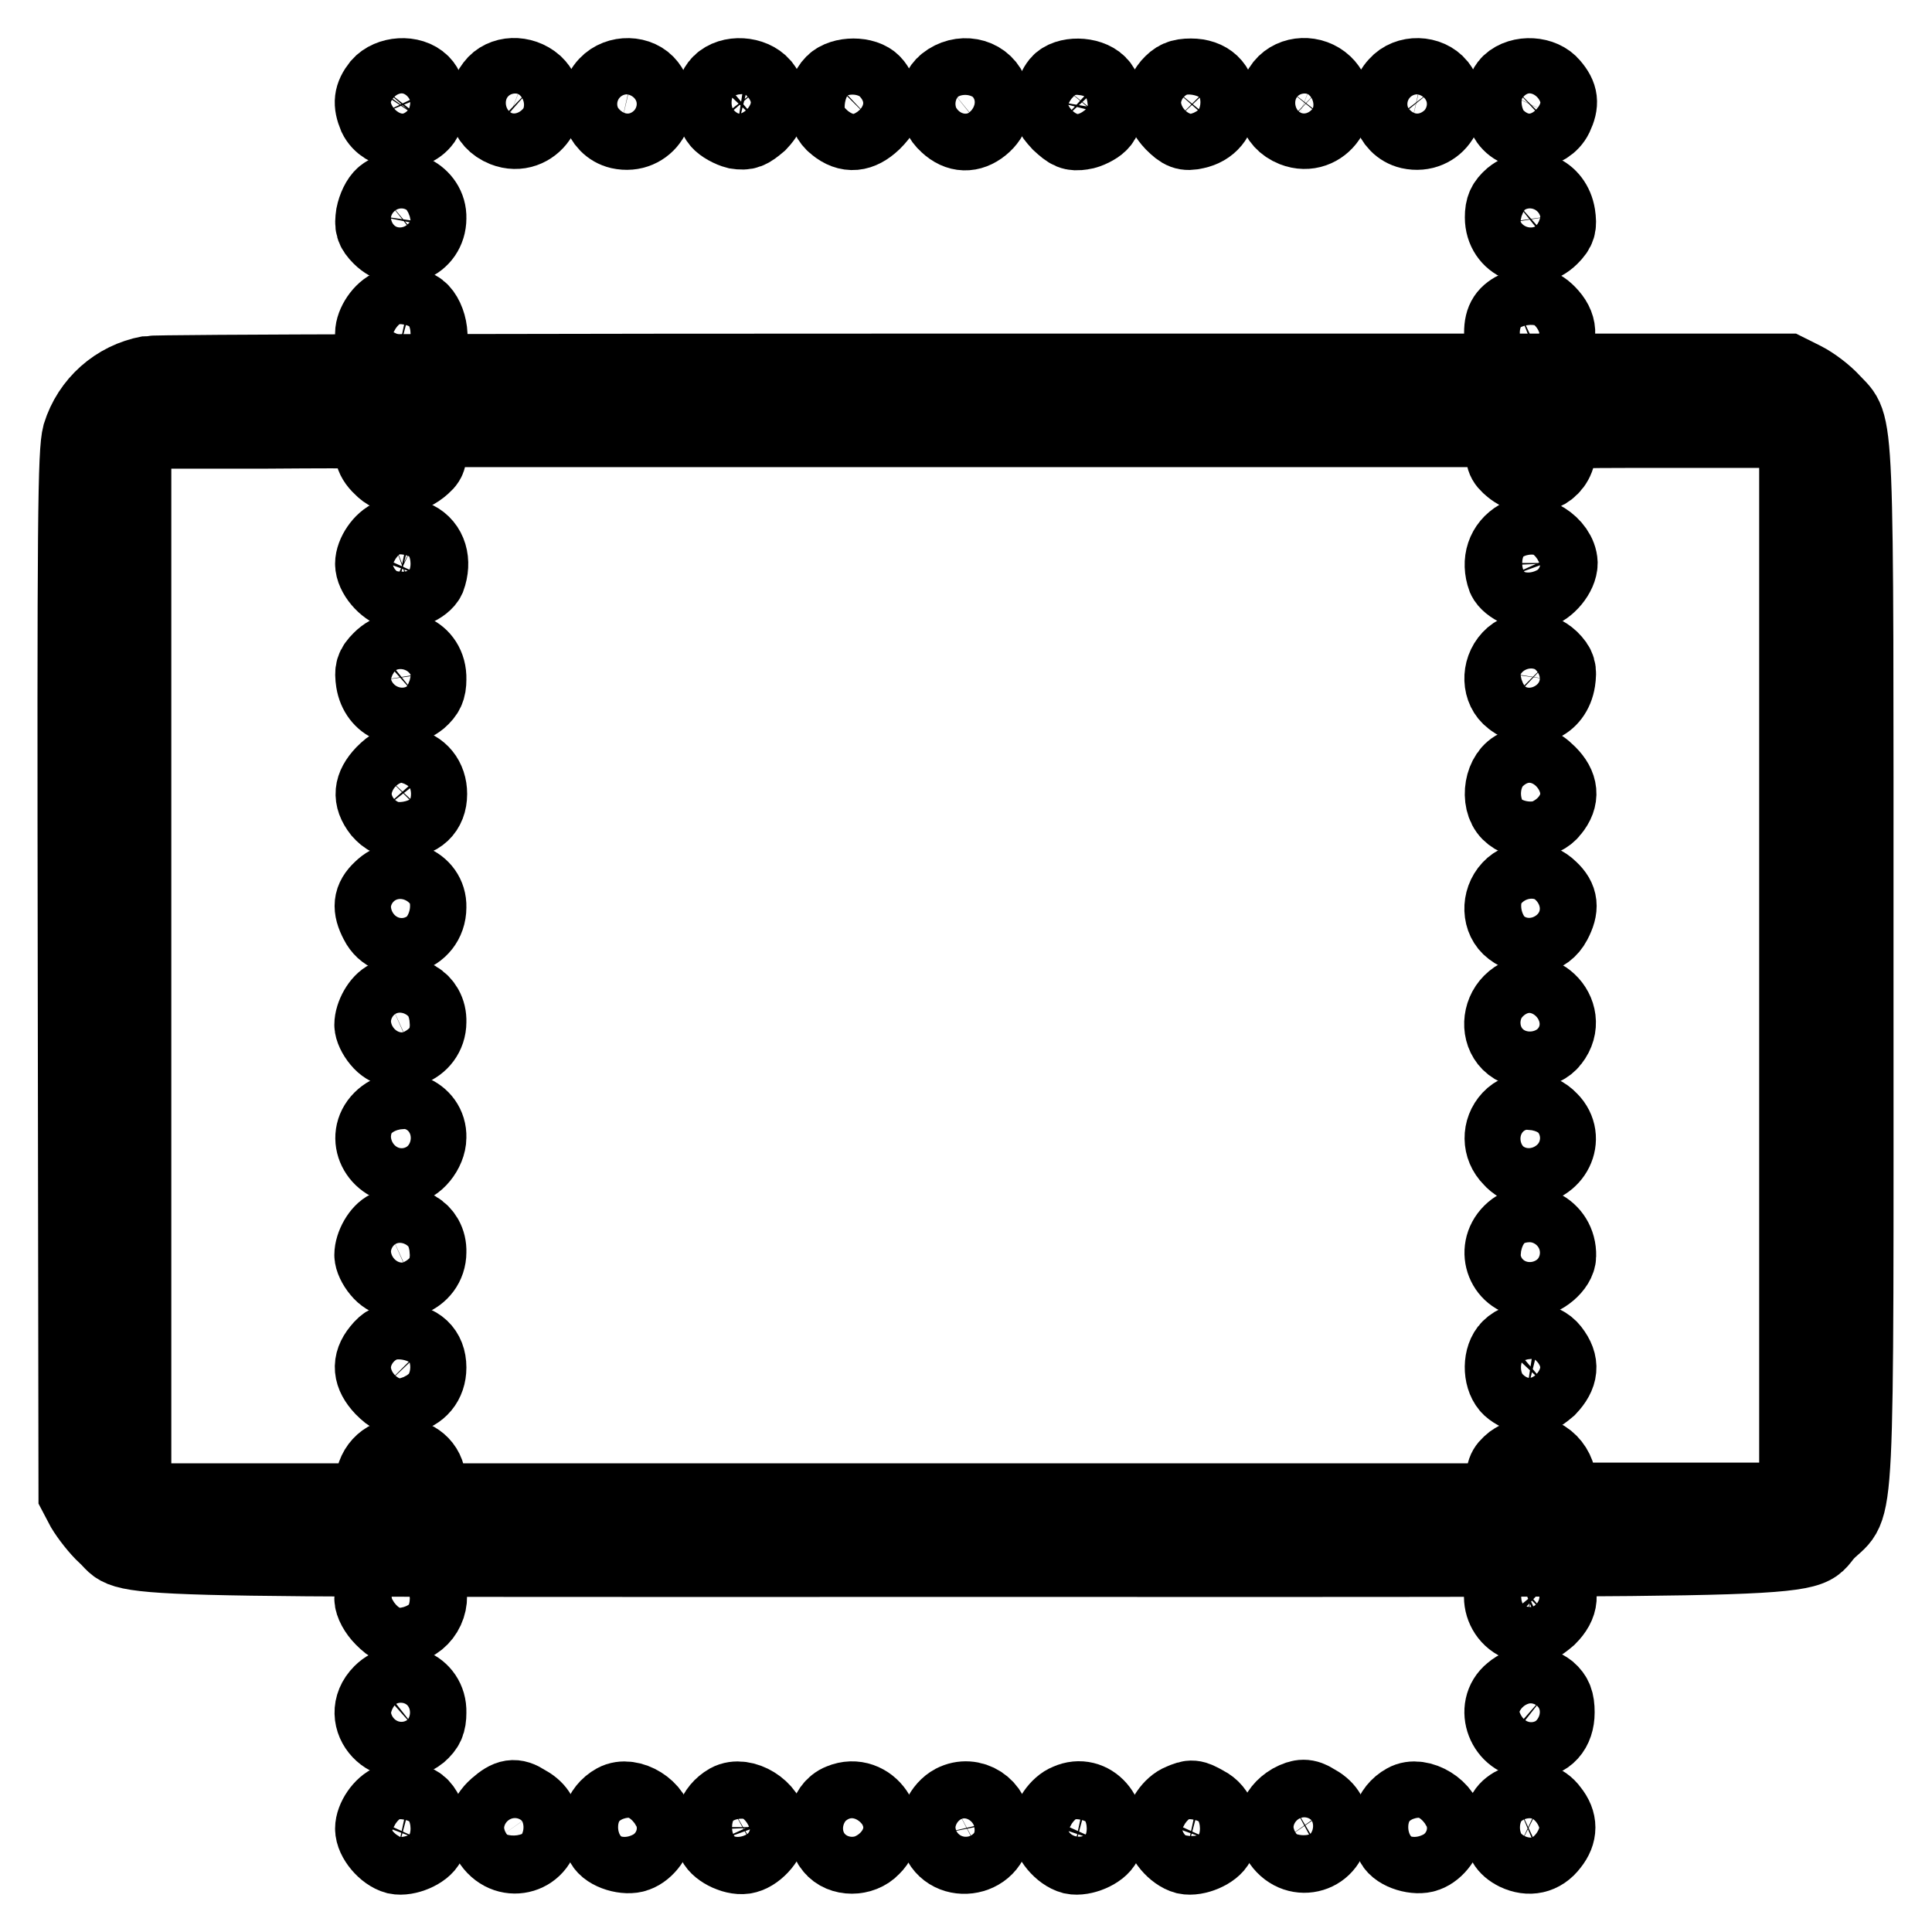 <?xml version="1.0" encoding="utf-8"?>
<!-- Svg Vector Icons : http://www.onlinewebfonts.com/icon -->
<!DOCTYPE svg PUBLIC "-//W3C//DTD SVG 1.1//EN" "http://www.w3.org/Graphics/SVG/1.1/DTD/svg11.dtd">
<svg version="1.1" xmlns="http://www.w3.org/2000/svg" xmlns:xlink="http://www.w3.org/1999/xlink" x="0px" y="0px" viewBox="0 0 256 256" enable-background="new 0 0 256 256" xml:space="preserve">
<g><g><g><path stroke-width="10" fill-opacity="0" stroke="#000000"  d="M50.3,11.3c-1.1,1.4-1.2,2.4-0.5,4.1c1.1,2.3,4.8,2.7,6.3,0.6c1-1.5,0.9-3.9-0.2-5C54.5,9.6,51.6,9.8,50.3,11.3z"/><path stroke-width="10" fill-opacity="0" stroke="#000000"  d="M65.4,11.3c-1.7,2.2-1.1,4.8,1.4,5.8c3.8,1.5,7-3.2,4.1-6C69.2,9.6,66.6,9.7,65.4,11.3z"/><path stroke-width="10" fill-opacity="0" stroke="#000000"  d="M80.4,11.2c-2,2.1-0.9,5.6,1.7,6.2c3.6,0.8,6.1-3.1,3.8-6.1C84.7,9.7,81.9,9.6,80.4,11.2z"/><path stroke-width="10" fill-opacity="0" stroke="#000000"  d="M95.4,11c-1.2,1.2-1.2,3.8-0.1,5.1c0.4,0.5,1.5,1.1,2.3,1.3c1.3,0.2,1.7,0,3-1.1c1.6-1.7,1.8-3.2,0.4-5C99.7,9.8,96.8,9.6,95.4,11z"/><path stroke-width="10" fill-opacity="0" stroke="#000000"  d="M110.4,11c-1.5,1.5-1.3,4.4,0.3,5.6c1.7,1.4,3.3,1.2,5-0.4c1.2-1.2,1.4-1.7,1.1-2.9c-0.1-0.8-0.7-1.9-1.1-2.3C114.6,9.8,111.6,9.8,110.4,11z"/><path stroke-width="10" fill-opacity="0" stroke="#000000"  d="M125.3,11c-1.6,1.3-1.5,4,0.2,5.5c1.5,1.4,3.1,1.4,4.6,0.2c1.5-1.2,1.9-3,1.1-4.6C130.2,9.9,127.3,9.4,125.3,11z"/><path stroke-width="10" fill-opacity="0" stroke="#000000"  d="M140.3,11c-0.4,0.5-0.9,1.5-1.1,2.3c-0.2,1.2,0,1.7,1.2,3c1.3,1.2,1.7,1.4,3,1.2c0.8-0.1,1.9-0.7,2.3-1.1c1.2-1.1,1.1-4.1-0.1-5.3C144.3,9.8,141.3,9.8,140.3,11z"/><path stroke-width="10" fill-opacity="0" stroke="#000000"  d="M155,11.3c-1.4,1.7-1.2,3.3,0.4,5c1.2,1.2,1.7,1.4,3,1.1c1.9-0.4,3.1-1.8,3.1-3.8c0-2.2-1.4-3.5-3.7-3.5C156.4,10.1,155.8,10.4,155,11.3z"/><path stroke-width="10" fill-opacity="0" stroke="#000000"  d="M170,11.3c-1.7,2.2-1.1,4.8,1.4,5.8c3.8,1.5,7-3.2,4.1-6C173.9,9.6,171.3,9.7,170,11.3z"/><path stroke-width="10" fill-opacity="0" stroke="#000000"  d="M185.1,11.2c-2,2.1-0.9,5.6,1.7,6.2c3.6,0.8,6.1-3.1,3.8-6.1C189.3,9.7,186.5,9.6,185.1,11.2z"/><path stroke-width="10" fill-opacity="0" stroke="#000000"  d="M200,11c-1.1,1.1-1.2,3.6-0.2,5c1.5,2.1,5.2,1.7,6.3-0.6c0.8-1.7,0.7-2.7-0.5-4.1C204.4,9.8,201.5,9.6,200,11z"/><path stroke-width="10" fill-opacity="0" stroke="#000000"  d="M50.8,25.9c-0.6,0.5-1.1,1.6-1.3,2.6c-0.2,1.4-0.1,1.9,0.9,2.9c2.5,2.5,6.4,0.9,6.4-2.5C56.9,25.9,53.2,24,50.8,25.9z"/><path stroke-width="10" fill-opacity="0" stroke="#000000"  d="M200.3,26.1c-0.9,0.8-1.2,1.4-1.2,2.7c0,3.5,3.9,5.1,6.4,2.6c1-1,1.1-1.5,0.9-2.9C205.9,25.4,202.8,24.1,200.3,26.1z"/><path stroke-width="10" fill-opacity="0" stroke="#000000"  d="M51.9,40.6c-1.3,0.5-2.5,2.3-2.5,3.6c0,1.4,1.6,3.3,3.1,3.7c1.4,0.3,3.7-0.7,4.2-1.8c0.8-2.1-0.4-5.4-2-5.4c-0.2,0-0.7-0.1-1.1-0.2C53.2,40.3,52.4,40.4,51.9,40.6z"/><path stroke-width="10" fill-opacity="0" stroke="#000000"  d="M201.1,40.8c-1.5,0.7-2.1,1.5-2.1,3.3c0,1.7,0.5,2.6,1.9,3.3c1.9,1,2.7,0.9,4.2-0.7c1.6-1.6,1.7-3.3,0.3-4.9C204.1,40.3,202.9,40.1,201.1,40.8z"/><path stroke-width="10" fill-opacity="0" stroke="#000000"  d="M19.7,49.5c-4.3,0.8-7.8,3.9-9.1,8.1C10,59.9,9.9,68.1,10,129.1l0.1,68.9l1,1.9c0.6,1,1.9,2.7,2.9,3.6c3.8,3.4-5.2,3.1,113.9,3.1c120.8,0,110.3,0.3,114.3-3.7c4-3.9,3.7,1.7,3.7-75.1c0-75.4,0.2-71-3.1-74.6c-0.9-1-2.6-2.3-3.8-2.9l-2.2-1.1l-107.5,0C70.3,49.2,20.9,49.3,19.7,49.5z M49.8,57.9c-0.8,1.5-0.6,2.8,0.7,4c1.4,1.5,3.4,1.5,5.2,0.1c1.1-0.9,1.3-1.2,1-3.1l-0.2-2H128h71.5l-0.2,2c-0.2,1.8-0.1,2.2,1,3.1c2.3,1.9,5.5,0.9,6.1-1.7c0.1-0.8,0-1.8-0.2-2.3c-0.5-1-0.5-1,14.5-1h15.1l1.1,1.2l1.2,1.1v68.6v68.7l-1,1.1l-1,1.1h-15.2h-15.2l0.5-1c1.1-2.1-0.8-5.1-3.2-5.1c-0.7,0-1.9,0.5-2.6,1c-1.1,0.9-1.2,1.3-1.1,3.1l0.1,2.1h-71.4H56.5l0.2-1.8c0.7-4.7-6-5.9-7.2-1.3c-0.1,0.6,0,1.6,0.3,2.1l0.5,1H35.1H19.9l-1.1-1.2l-1.1-1.2v-68.5V59.3l1.3-1.1l1.3-1.1h15C50,57,50.3,57,49.8,57.9z"/><path stroke-width="10" fill-opacity="0" stroke="#000000"  d="M51.9,71.1c-1.3,0.5-2.5,2.3-2.5,3.6c0,1.4,1.6,3.3,3.1,3.7c1.4,0.3,3.7-0.7,4.2-1.8c0.8-2.2,0.2-4.3-1.6-5.2C53.4,70.6,53.3,70.6,51.9,71.1z"/><path stroke-width="10" fill-opacity="0" stroke="#000000"  d="M201.2,71.2c-1.9,1.1-2.6,3.2-1.8,5.4c0.5,1.1,2.8,2.2,4.2,1.8c1.5-0.4,3.1-2.3,3.1-3.8C206.6,72.2,203.2,70,201.2,71.2z"/><path stroke-width="10" fill-opacity="0" stroke="#000000"  d="M50.4,87.4c-1,1-1.1,1.5-0.9,2.9c0.5,3.1,3.6,4.4,6.1,2.4c0.9-0.8,1.2-1.4,1.2-2.7C56.9,86.4,53,84.8,50.4,87.4z"/><path stroke-width="10" fill-opacity="0" stroke="#000000"  d="M200.1,87.2c-1.5,1.6-1.4,4.2,0.2,5.4c2.5,2,5.6,0.8,6.1-2.4c0.2-1.4,0.1-1.9-0.9-2.9C203.9,85.8,201.5,85.7,200.1,87.2z"/><path stroke-width="10" fill-opacity="0" stroke="#000000"  d="M50.8,102.5c-1.6,1.7-1.8,3.2-0.4,5c0.8,0.9,1.4,1.2,2.8,1.2c2.3,0,3.7-1.3,3.7-3.5c0-2-1.2-3.5-3.1-3.8C52.5,101.1,52,101.3,50.8,102.5z"/><path stroke-width="10" fill-opacity="0" stroke="#000000"  d="M201.1,101.6c-2.1,0.8-2.7,4.5-1.1,6.1c1.5,1.5,4.4,1.3,5.6-0.3c1.4-1.7,1.2-3.3-0.4-4.9C203.8,101.1,202.9,100.9,201.1,101.6z"/><path stroke-width="10" fill-opacity="0" stroke="#000000"  d="M50.5,117.8c-1.4,1.3-1.5,2.5-0.5,4.4c1.7,3.4,6.8,2,6.8-2C56.9,117,52.9,115.4,50.5,117.8z"/><path stroke-width="10" fill-opacity="0" stroke="#000000"  d="M200.1,117.7c-1.5,1.6-1.4,4.2,0.2,5.4c2.1,1.6,4.5,1.2,5.6-0.9c1-1.9,0.9-3.1-0.5-4.4C203.9,116.3,201.5,116.2,200.1,117.7z"/><path stroke-width="10" fill-opacity="0" stroke="#000000"  d="M51.4,132.2c-1.1,0.5-2.1,2.3-2.1,3.6c0,0.5,0.4,1.4,1,2.1c2.1,2.6,6.5,1,6.5-2.5C56.9,132.6,54.1,131,51.4,132.2z"/><path stroke-width="10" fill-opacity="0" stroke="#000000"  d="M200.2,132.8c-1.5,1.5-1.6,4-0.2,5.4c1.5,1.5,4.4,1.3,5.6-0.3C208.5,134.2,203.5,129.5,200.2,132.8z"/><path stroke-width="10" fill-opacity="0" stroke="#000000"  d="M50.5,148.3c-2.4,2.4-0.5,6.3,3.1,6.3c1.5,0,3.2-2.1,3.2-3.9C56.9,147.5,52.9,145.9,50.5,148.3z"/><path stroke-width="10" fill-opacity="0" stroke="#000000"  d="M200.1,148.2c-1.4,1.5-1.4,3.8,0.1,5.3c0.6,0.7,1.5,1.2,2.1,1.2c3.6,0,5.5-3.9,3.1-6.3C203.9,146.8,201.5,146.7,200.1,148.2z"/><path stroke-width="10" fill-opacity="0" stroke="#000000"  d="M51.4,162.7c-1.1,0.5-2.1,2.3-2.1,3.6c0,0.5,0.4,1.4,1,2.1c2.1,2.6,6.5,1,6.5-2.5C56.9,163.1,54.1,161.5,51.4,162.7z"/><path stroke-width="10" fill-opacity="0" stroke="#000000"  d="M200.2,163.3c-2.4,2.4-0.8,6.3,2.5,6.3c1.7,0,3.8-1.8,3.8-3.2C206.6,162.8,202.6,160.9,200.2,163.3z"/><path stroke-width="10" fill-opacity="0" stroke="#000000"  d="M50.3,178.9c-1.4,1.7-1.2,3.3,0.4,5c1.2,1.2,1.7,1.4,3,1.1c1.9-0.4,3.1-1.8,3.1-3.8c0-2.2-1.4-3.5-3.7-3.5C51.7,177.6,51.1,177.9,50.3,178.9z"/><path stroke-width="10" fill-opacity="0" stroke="#000000"  d="M200,178.6c-1.2,1.2-1.2,3.8-0.1,5.1c0.4,0.5,1.5,1.1,2.3,1.3c1.3,0.2,1.7,0,3-1.1c1.6-1.7,1.8-3.2,0.4-5C204.4,177.3,201.5,177.1,200,178.6z"/><path stroke-width="10" fill-opacity="0" stroke="#000000"  d="M52.3,208.1c-1.4,0.2-3,2.3-3,3.7c0,0.7,0.6,1.8,1.4,2.6c1.2,1.2,1.7,1.4,3,1.1c2.6-0.5,4-3.5,2.7-5.9C55.9,208.6,53.8,207.8,52.3,208.1z"/><path stroke-width="10" fill-opacity="0" stroke="#000000"  d="M201.1,208.3c-3.3,1.5-2.6,6.4,1.1,7.1c1.3,0.2,1.7,0,3-1.1c1.7-1.7,1.8-3.3,0.4-5C204.1,207.9,202.9,207.6,201.1,208.3z"/><path stroke-width="10" fill-opacity="0" stroke="#000000"  d="M50.5,224.3c-3.4,3.4,1.3,8.4,5.1,5.4c0.9-0.8,1.2-1.4,1.2-2.8C56.9,223.5,52.9,221.9,50.5,224.3z"/><path stroke-width="10" fill-opacity="0" stroke="#000000"  d="M200.3,224.2c-2.6,2.1-0.9,6.5,2.5,6.5c2.2,0,3.5-1.5,3.5-3.8c0-1.5-0.3-2.2-1.1-2.9C203.8,222.9,201.8,222.9,200.3,224.2z"/><path stroke-width="10" fill-opacity="0" stroke="#000000"  d="M51.9,238.7c-1.3,0.5-2.5,2.3-2.5,3.6c0,1.4,1.6,3.3,3.1,3.7c1.4,0.3,3.7-0.7,4.2-1.8c0.8-2.1-0.4-5.4-2-5.4c-0.2,0-0.7-0.1-1.1-0.2C53.2,238.3,52.4,238.4,51.9,238.7z"/><path stroke-width="10" fill-opacity="0" stroke="#000000"  d="M65.8,239.4c-1.6,1.4-1.9,3.1-0.7,4.8c2.2,3.1,6.7,1.7,6.7-2c0-1.6-0.7-2.6-2.2-3.4C68.2,237.9,67.4,238,65.8,239.4z"/><path stroke-width="10" fill-opacity="0" stroke="#000000"  d="M81.5,238.7c-2,1.1-2.7,3.5-1.6,5.6c0.6,1.2,3.1,1.9,4.4,1.4c1.4-0.5,2.6-2.2,2.6-3.6C86.9,239.7,83.5,237.6,81.5,238.7z"/><path stroke-width="10" fill-opacity="0" stroke="#000000"  d="M96.5,238.7c-1.9,1.1-2.6,3.2-1.8,5.4c0.5,1.1,2.8,2.2,4.2,1.8c1.5-0.4,3.1-2.3,3.1-3.8C101.9,239.7,98.5,237.6,96.5,238.7z"/><path stroke-width="10" fill-opacity="0" stroke="#000000"  d="M111.4,238.7c-2.1,0.8-2.7,4.2-1.1,6.1c1.2,1.5,3.9,1.5,5.3,0C118.5,242,115.2,237.1,111.4,238.7z"/><path stroke-width="10" fill-opacity="0" stroke="#000000"  d="M126.3,238.8c-1.5,0.8-2.4,2.8-2.1,4.3c1,4.3,7.4,3.5,7.4-0.9C131.7,239.4,128.8,237.5,126.3,238.8z"/><path stroke-width="10" fill-opacity="0" stroke="#000000"  d="M141.5,238.7c-1.3,0.5-2.5,2.3-2.5,3.6c0,1.4,1.6,3.3,3.1,3.7c1.4,0.3,3.7-0.7,4.2-1.8C147.5,240.6,144.6,237.3,141.5,238.7z"/><path stroke-width="10" fill-opacity="0" stroke="#000000"  d="M156.5,238.7c-1.3,0.5-2.5,2.3-2.5,3.6c0,1.4,1.6,3.3,3.1,3.7c1.4,0.3,3.7-0.7,4.2-1.8c0.8-2.2,0.2-4.3-1.6-5.2C158.1,238.1,157.9,238.1,156.5,238.7z"/><path stroke-width="10" fill-opacity="0" stroke="#000000"  d="M171.1,238.7c-2.2,1.3-2.7,3.5-1.4,5.4c2.2,3.1,6.7,1.7,6.7-2c0-1.6-0.7-2.6-2.2-3.4C173.1,238,172.4,238,171.1,238.7z"/><path stroke-width="10" fill-opacity="0" stroke="#000000"  d="M186.2,238.7c-2,1.1-2.7,3.5-1.6,5.6c0.6,1.2,3.1,1.9,4.4,1.4c1.4-0.5,2.6-2.2,2.6-3.6C191.6,239.7,188.1,237.6,186.2,238.7z"/><path stroke-width="10" fill-opacity="0" stroke="#000000"  d="M201,238.9c-1.5,0.7-2,1.5-2,3.3c0,1.7,0.5,2.6,1.9,3.3c1.7,0.8,3.4,0.5,4.6-1.1c1.2-1.5,1.2-3,0-4.5C204.5,238.5,202.9,238.1,201,238.9z"/></g></g></g>
</svg>